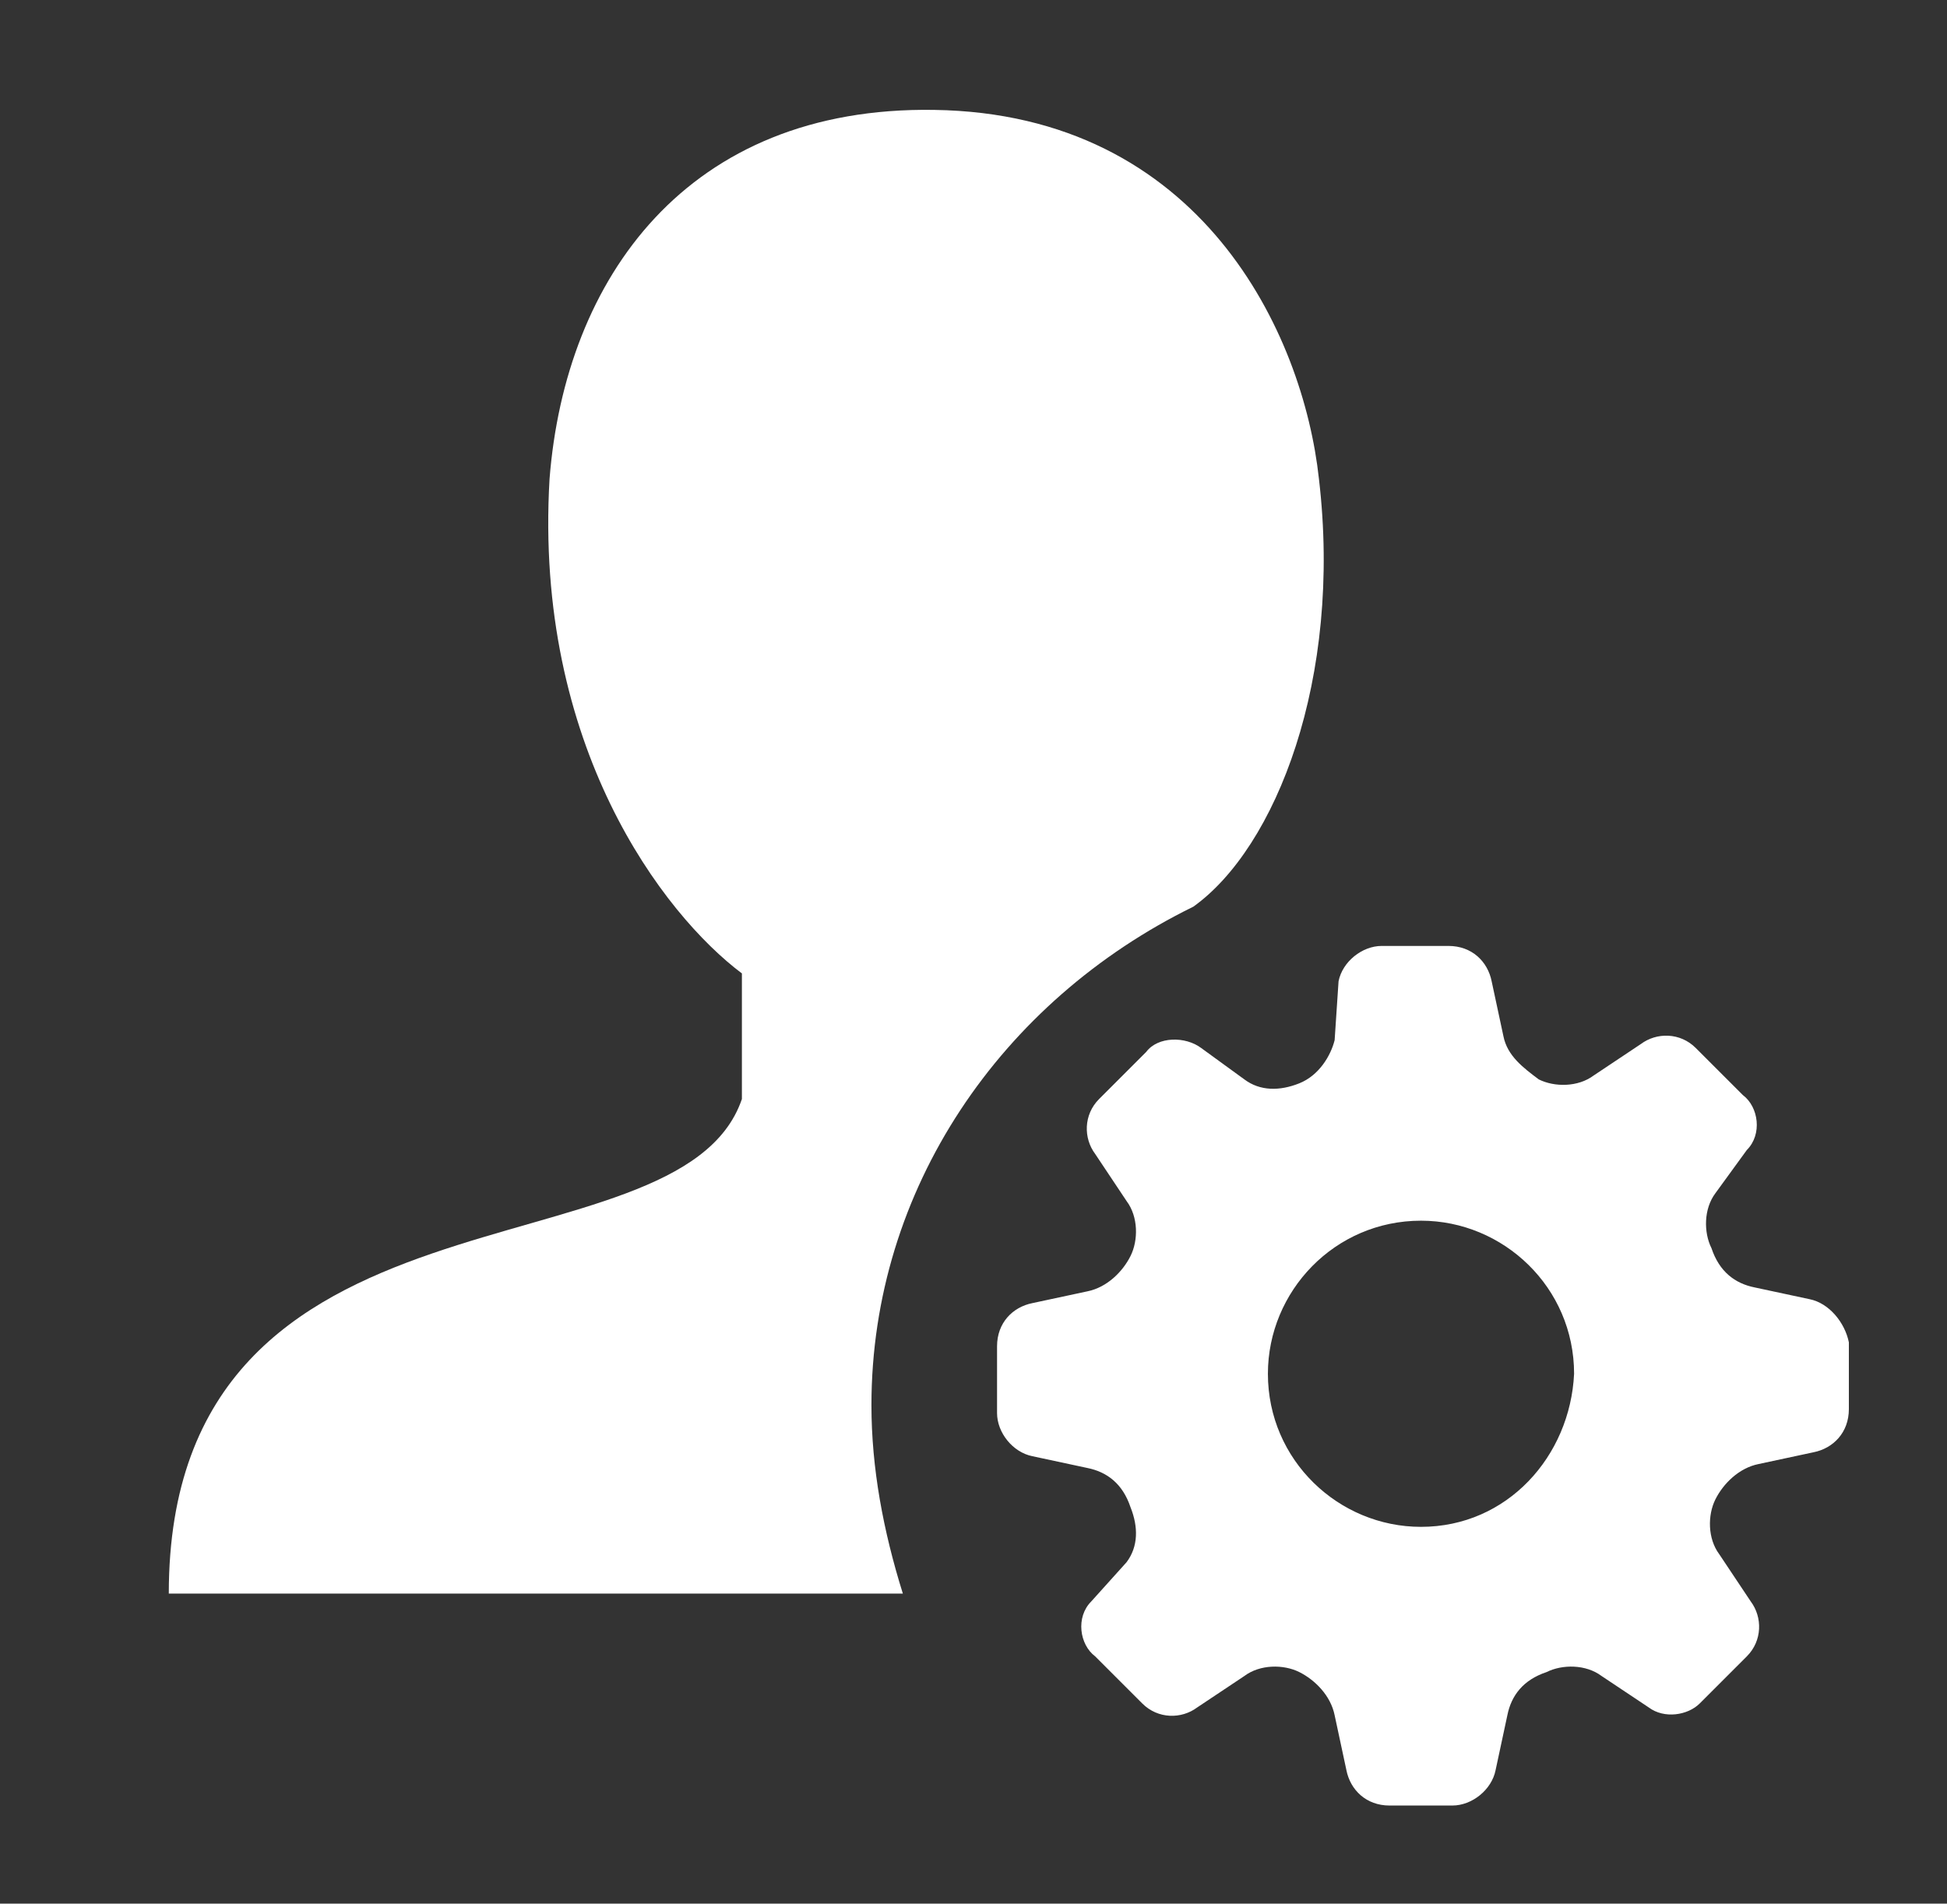 <?xml version="1.0" encoding="utf-8"?>
<!-- Generator: Adobe Illustrator 22.0.1, SVG Export Plug-In . SVG Version: 6.00 Build 0)  -->
<svg version="1.1" id="Layer_1" xmlns="http://www.w3.org/2000/svg" xmlns:xlink="http://www.w3.org/1999/xlink" x="0px" y="0px"
	 viewBox="0 0 49.6 48.5" style="enable-background:new 0 0 49.6 48.5;" xml:space="preserve">
<rect x="0" y="0" width="49.6" height="48.5" fill="#333333" stroke="none"/>
<style type="text/css">
	.st0{fill:#FFFFFF;}
</style>
<g>
	<g>
		<path id="path-1_18_" class="st0" d="M22.2,35.8c0-5.5,3.3-10.3,8.2-12.7c2.1-1.5,3.8-5.8,3.2-10.9c-0.4-3.7-3-9.3-9.8-9.4
			c-6.3-0.1-9.4,4.3-9.8,9.4c-0.4,6.8,2.9,11.1,4.9,12.6V28c-1.6,4.7-14.6,1.6-14.6,12.6H23C22.5,39,22.2,37.4,22.2,35.8z"/>
	</g>
	<path class="st0" d="M46.1,33.1l-1.4-0.3c-0.5-0.1-0.9-0.4-1.1-1c-0.2-0.4-0.2-1,0.1-1.4l0.8-1.1c0.4-0.4,0.3-1.1-0.1-1.4l-1.2-1.2
		c-0.4-0.4-1-0.4-1.4-0.1l-1.2,0.8c-0.4,0.3-1,0.3-1.4,0.1c-0.4-0.3-0.8-0.6-0.9-1.1l-0.3-1.4c-0.1-0.5-0.5-0.9-1.1-0.9h-1.7
		c-0.5,0-1,0.4-1.1,0.9L34,26.5c-0.1,0.4-0.4,0.9-0.9,1.1s-1,0.2-1.4-0.1l-1.1-0.8c-0.4-0.3-1.1-0.3-1.4,0.1L28,28
		c-0.4,0.4-0.4,1-0.1,1.4l0.8,1.2c0.3,0.4,0.3,1,0.1,1.4c-0.2,0.4-0.6,0.8-1.1,0.9l-1.4,0.3c-0.5,0.1-0.9,0.5-0.9,1.1v1.7
		c0,0.5,0.4,1,0.9,1.1l1.4,0.3c0.5,0.1,0.9,0.4,1.1,1c0.2,0.5,0.2,1-0.1,1.4l-0.9,1c-0.4,0.4-0.3,1.1,0.1,1.4l1.2,1.2
		c0.4,0.4,1,0.4,1.4,0.1l1.2-0.8c0.4-0.3,1-0.3,1.4-0.1c0.4,0.2,0.8,0.6,0.9,1.1l0.3,1.4c0.1,0.5,0.5,0.9,1.1,0.9H37
		c0.5,0,1-0.4,1.1-0.9l0.3-1.4c0.1-0.5,0.4-0.9,1-1.1c0.4-0.2,1-0.2,1.4,0.1l1.2,0.8c0.4,0.3,1,0.2,1.3-0.1l1.2-1.2
		c0.4-0.4,0.4-1,0.1-1.4l-0.8-1.2c-0.3-0.4-0.3-1-0.1-1.4s0.6-0.8,1.1-0.9l1.4-0.3c0.5-0.1,0.9-0.5,0.9-1.1v-1.7
		C47,33.7,46.6,33.2,46.1,33.1z M36.2,38.9c-2.1,0-3.9-1.7-3.9-3.9c0-2.1,1.7-3.9,3.9-3.9c2.1,0,3.9,1.7,3.9,3.9
		C40,37.1,38.4,38.9,36.2,38.9z"/>
</g>
</svg>
